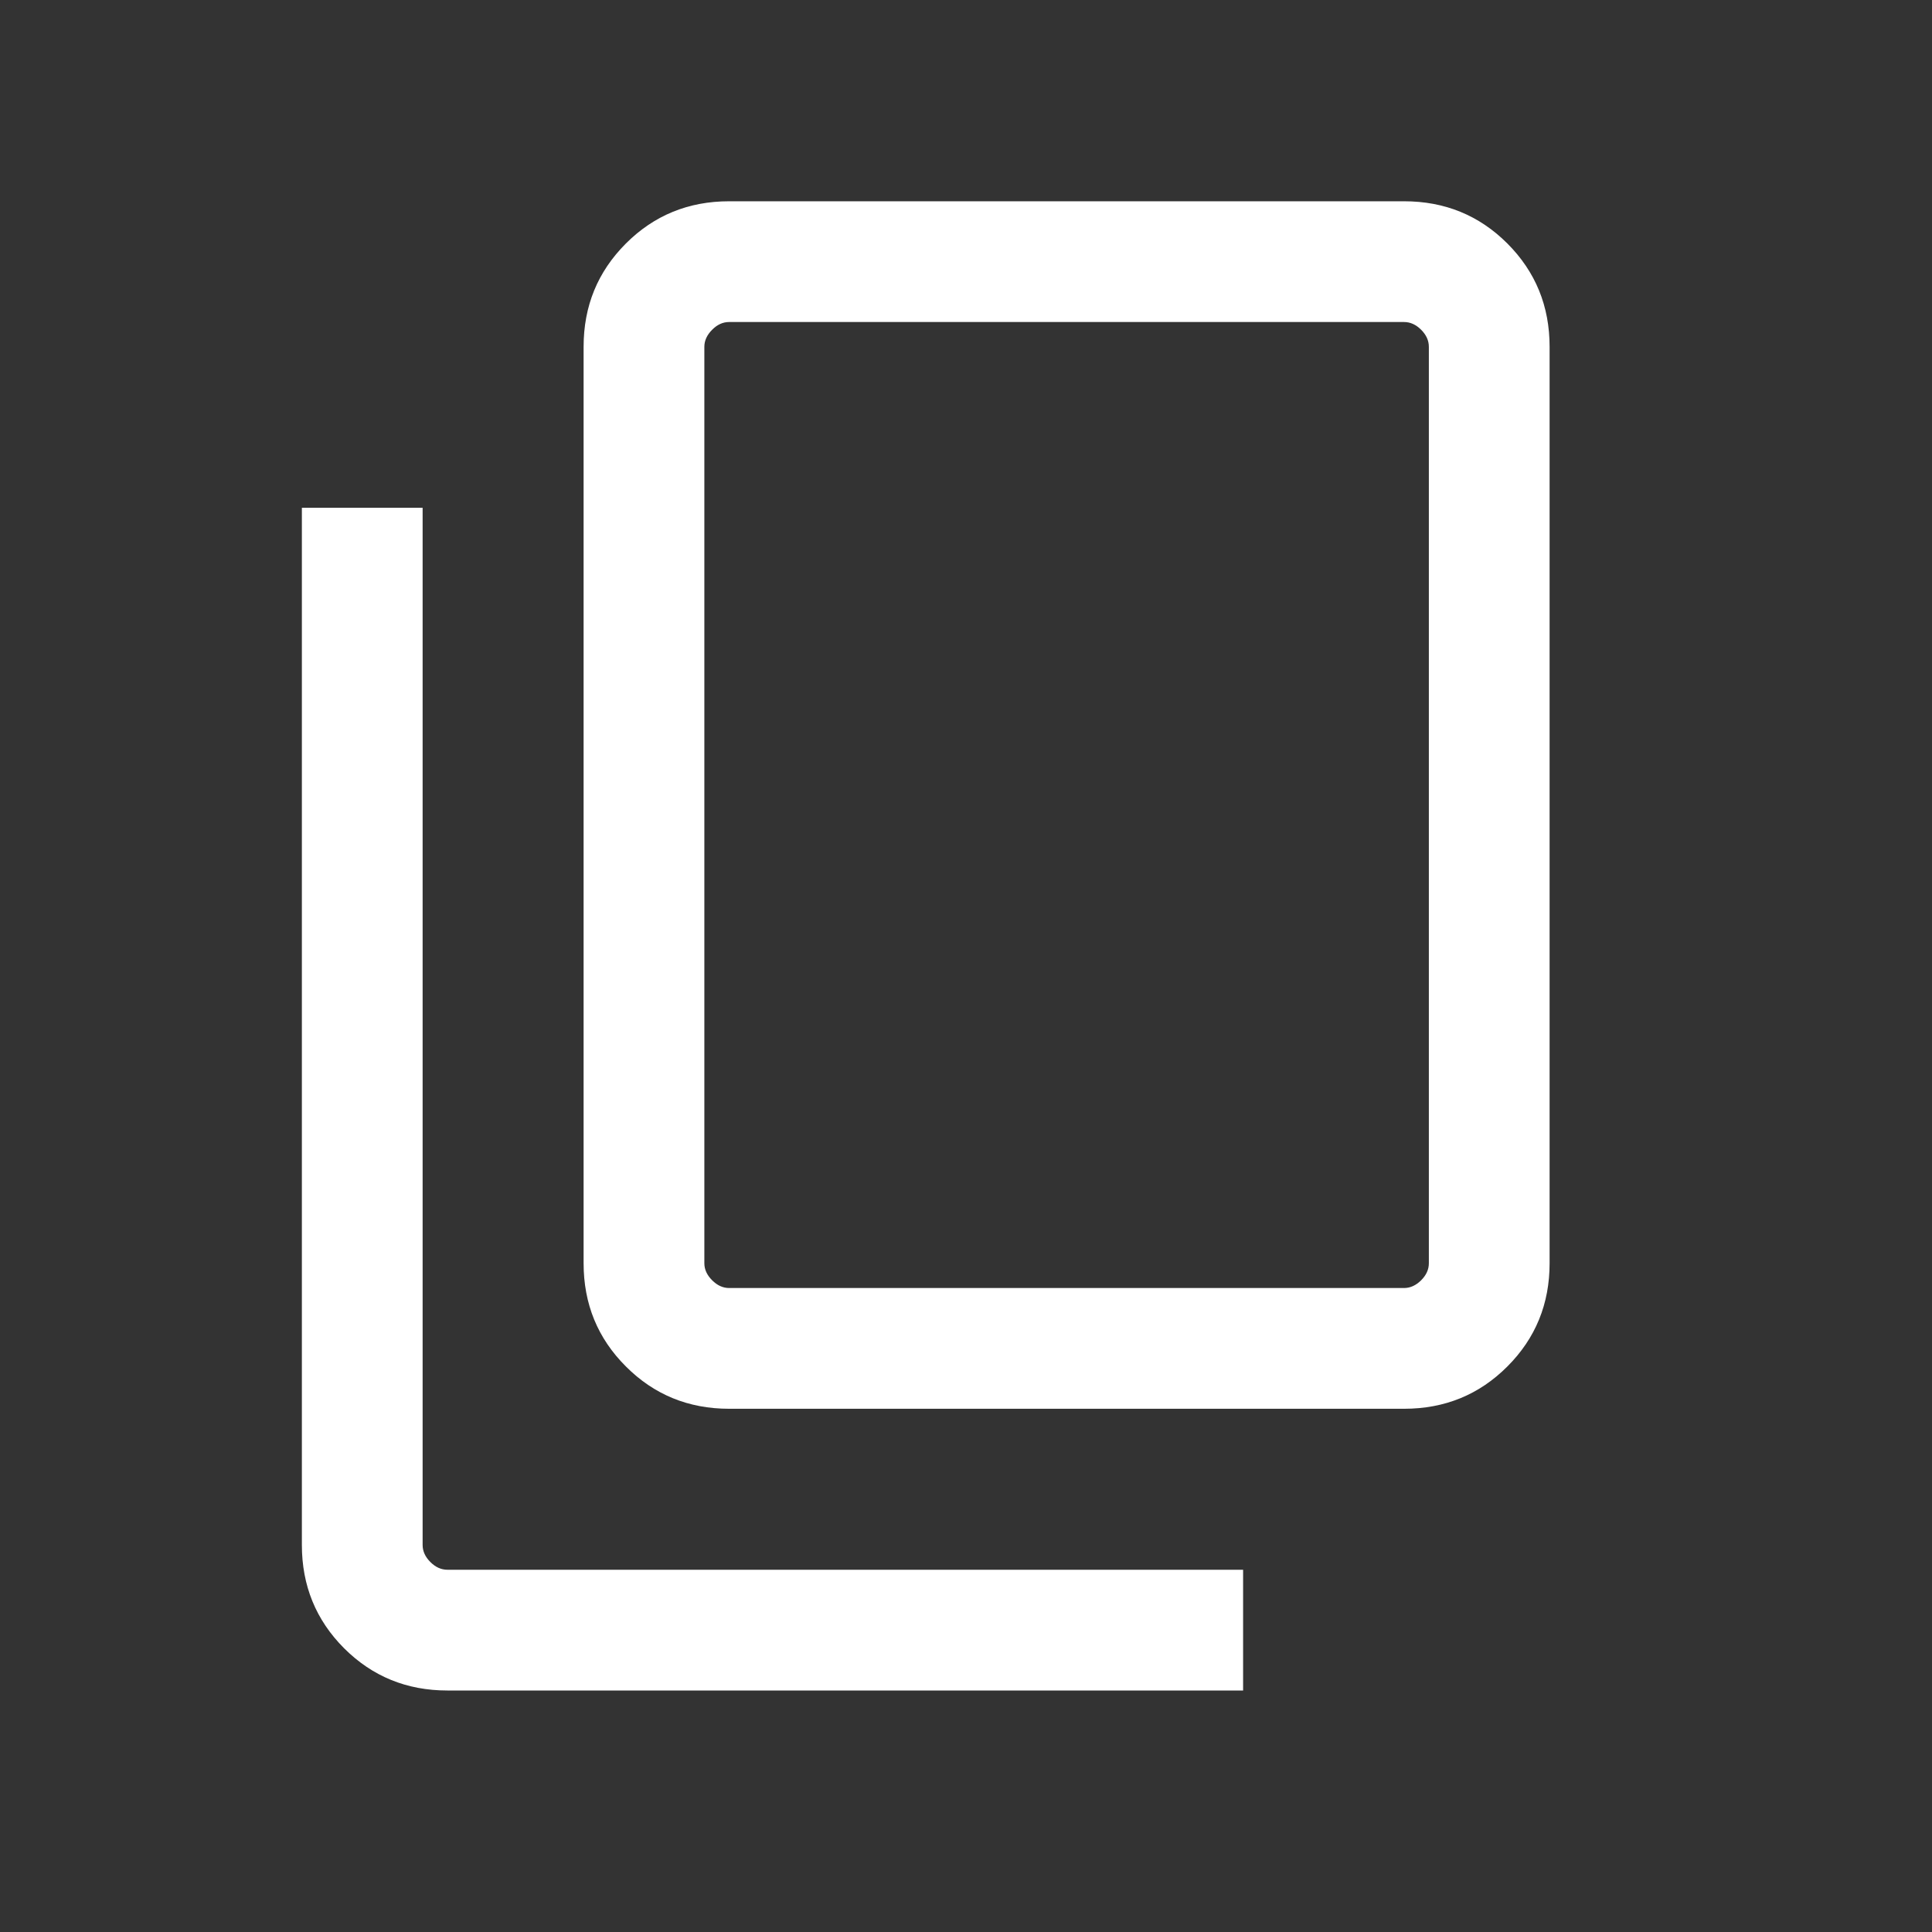 <svg width="28" height="28" viewBox="0 0 28 28" fill="none" xmlns="http://www.w3.org/2000/svg">
<rect x="0" y="0" width="28" height="28" fill="#333333" stroke="none"/>
<mask id="mask0_1317_154" style="mask-type:alpha" maskUnits="userSpaceOnUse" x="0" y="0" width="28" height="28">
<rect width="28" height="28" fill="#D9D9D9"/>
</mask>
<g mask="url(#mask0_1317_154)">
<path d="M10.567 20.417C9.978 20.417 9.479 20.213 9.071 19.804C8.662 19.396 8.458 18.897 8.458 18.308V5.026C8.458 4.436 8.662 3.938 9.071 3.529C9.479 3.121 9.978 2.917 10.567 2.917H20.349C20.939 2.917 21.438 3.121 21.846 3.529C22.254 3.938 22.458 4.436 22.458 5.026V18.308C22.458 18.897 22.254 19.396 21.846 19.804C21.438 20.213 20.939 20.417 20.349 20.417H10.567ZM10.567 18.667H20.349C20.439 18.667 20.521 18.629 20.596 18.555C20.671 18.48 20.708 18.398 20.708 18.308V5.026C20.708 4.936 20.671 4.854 20.596 4.779C20.521 4.704 20.439 4.667 20.349 4.667H10.567C10.477 4.667 10.395 4.704 10.321 4.779C10.246 4.854 10.208 4.936 10.208 5.026V18.308C10.208 18.398 10.246 18.48 10.321 18.555C10.395 18.629 10.477 18.667 10.567 18.667ZM6.484 24.5C5.895 24.5 5.396 24.296 4.987 23.888C4.579 23.479 4.375 22.98 4.375 22.391V7.359H6.125V22.391C6.125 22.481 6.162 22.563 6.237 22.638C6.312 22.713 6.394 22.75 6.484 22.75H18.016V24.5H6.484Z" fill="white"/>
</g>
</svg>
